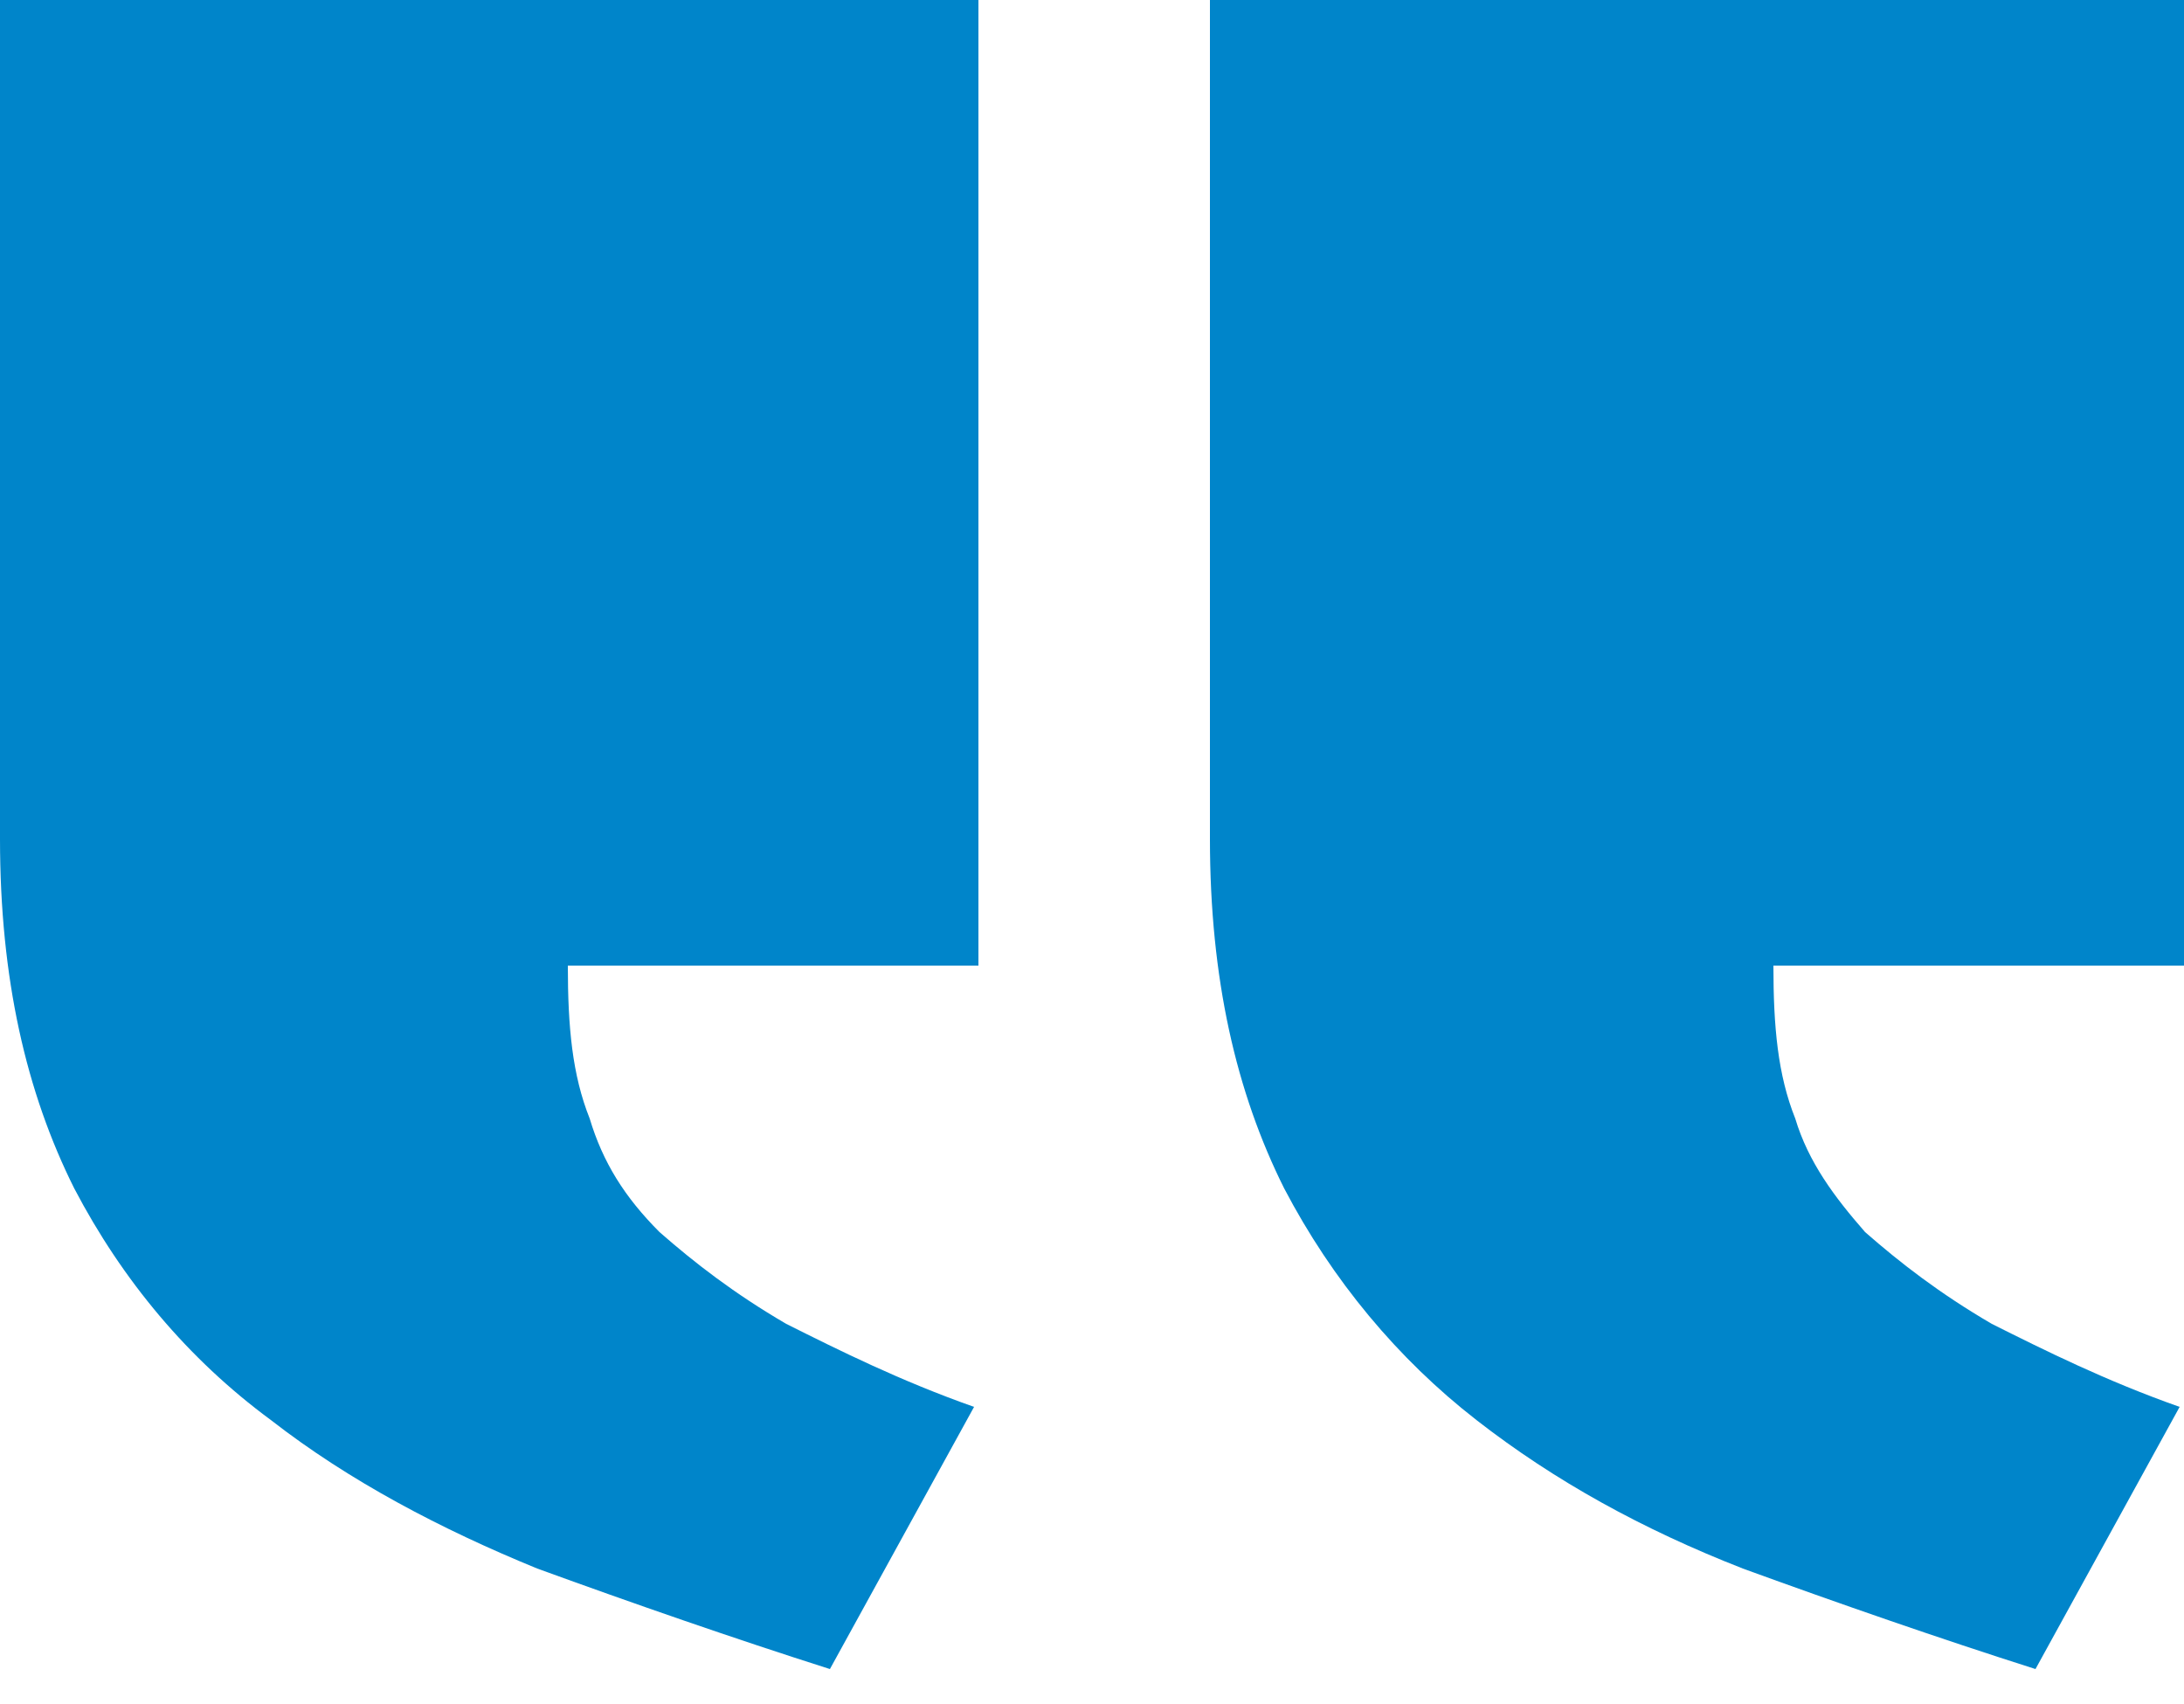 <svg xmlns="http://www.w3.org/2000/svg" id="Camada_1" viewBox="0 0 50 39"><defs><style>      .st0 {        fill: #0085ca;      }    </style></defs><path class="st0" d="M0,19.2c0,3.2.6,5.8,1.7,8,1.1,2.1,2.6,3.9,4.5,5.3,1.8,1.4,3.9,2.5,6.1,3.4,2.2.8,4.5,1.6,6.7,2.3l3.3-6c-1.7-.6-3.1-1.3-4.3-1.9-1.2-.7-2.1-1.4-2.9-2.1-.8-.8-1.3-1.6-1.6-2.6-.4-1-.5-2.1-.5-3.5h9.4V0H0v19.2Z"></path><path class="st0" d="M50,0h-22.3v19.2c0,3.2.6,5.8,1.7,8,1.1,2.1,2.6,3.9,4.4,5.3,1.8,1.4,3.8,2.5,6.1,3.4,2.2.8,4.5,1.6,6.7,2.3l3.3-6c-1.7-.6-3.1-1.3-4.3-1.9-1.2-.7-2.1-1.4-2.9-2.1-.7-.8-1.3-1.6-1.6-2.6-.4-1-.5-2.1-.5-3.5h9.4V0Z"></path></svg>